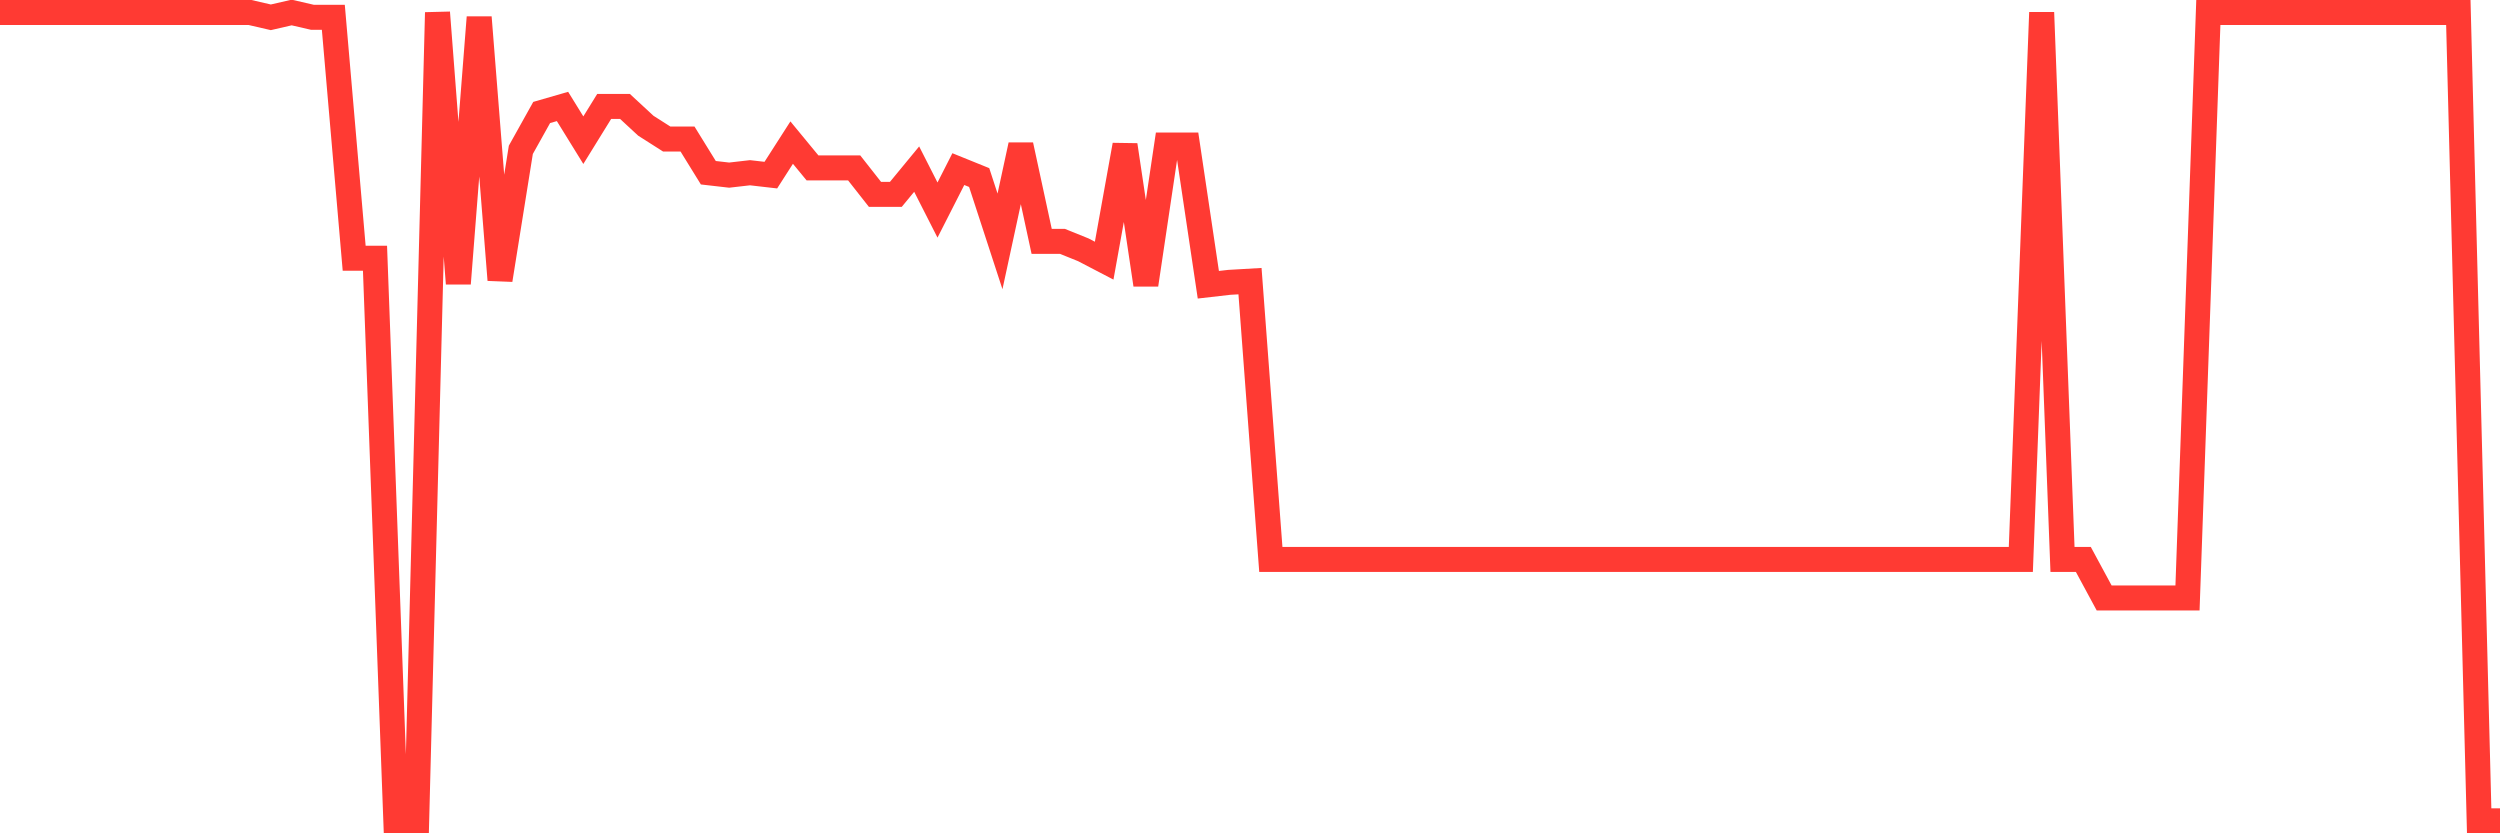 <svg
  xmlns="http://www.w3.org/2000/svg"
  xmlns:xlink="http://www.w3.org/1999/xlink"
  width="120"
  height="40"
  viewBox="0 0 120 40"
  preserveAspectRatio="none"
>
  <polyline
    points="0,0.6 1,0.6 2,0.6 3,0.6 4,0.6 5,0.6 6,0.6 7,0.6 8,0.6 9,0.6 10,0.6 11,0.6 12,0.6 13,0.831 14,0.6 15,0.831 16,0.831 17,12.396 18,12.396 19,39.4 20,39.4 21,0.6 22,13.61 23,0.831 24,13.437 25,7.192 26,5.399 27,5.11 28,6.729 29,5.11 30,5.11 31,6.035 32,6.672 33,6.672 34,8.291 35,8.406 36,8.291 37,8.406 38,6.845 39,8.059 40,8.059 41,8.059 42,9.331 43,9.331 44,8.117 45,10.083 46,8.117 47,8.522 48,11.587 49,6.961 50,11.587 51,11.587 52,11.991 53,12.512 54,6.961 55,13.668 56,6.961 57,6.961 58,13.668 59,13.553 60,13.495 61,26.852 62,26.852 63,26.852 64,26.852 65,26.852 66,26.852 67,26.852 68,26.852 69,26.852 70,26.852 71,26.852 72,26.852 73,26.852 74,26.852 75,26.852 76,26.852 77,26.852 78,26.852 79,26.852 80,26.852 81,26.852 82,26.852 83,26.852 84,26.852 85,26.852 86,26.852 87,26.852 88,26.852 89,26.852 90,26.852 91,26.852 92,26.852 93,26.852 94,26.852 95,26.852 96,26.852 97,26.852 98,0.6 99,26.852 100,26.852 101,28.703 102,28.703 103,28.703 104,28.703 105,28.703 106,0.6 107,0.6 108,0.6 109,0.6 110,0.6 111,0.6 112,0.6 113,0.6 114,0.6 115,0.6 116,0.6 117,0.6 118,0.6 119,39.4 120,39.4"
    fill="none"
    stroke="#ff3a33"
    stroke-width="1.2"
  >
  </polyline>
</svg>